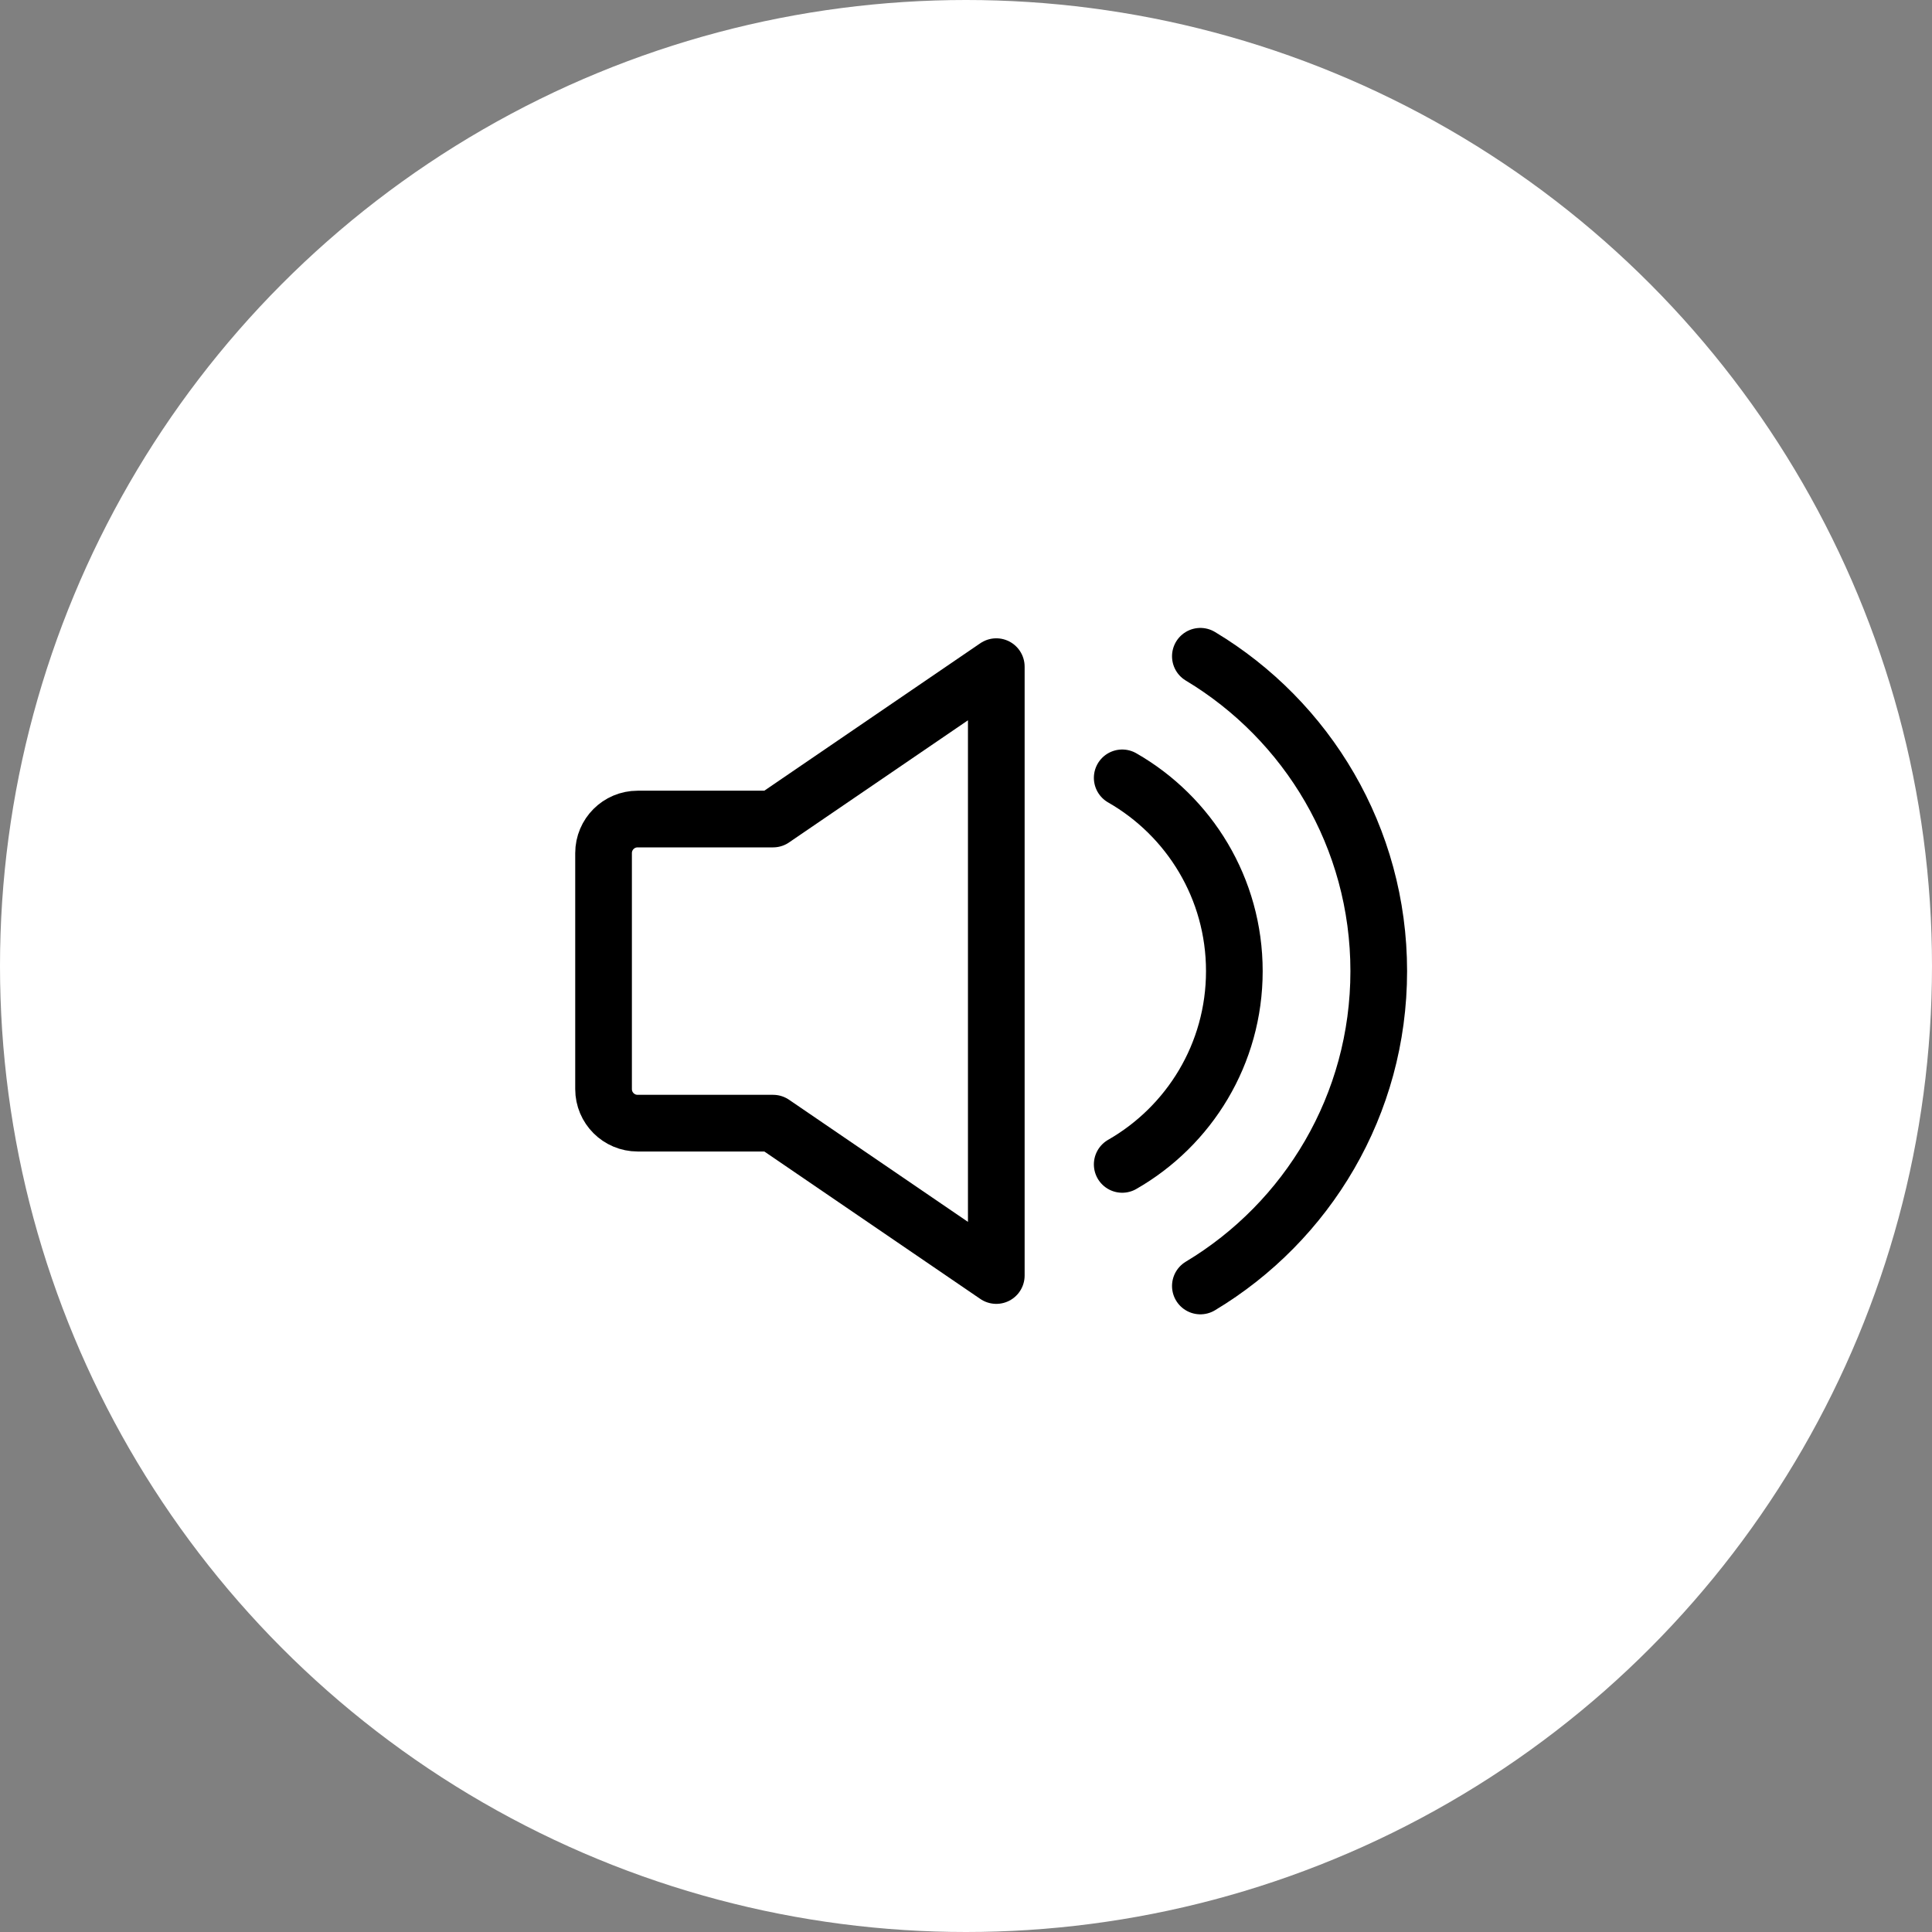 <?xml version="1.0" encoding="UTF-8"?> <svg xmlns="http://www.w3.org/2000/svg" id="_Слой_1" data-name="Слой 1" viewBox="0 0 750 750"><rect x="0" y="0" width="750" height="750" fill="#808080" stroke="none"/><defs><style> .cls-1 { fill: #fff; } .cls-2 { fill: none; stroke: #000; stroke-linecap: round; stroke-linejoin: round; stroke-width: 22px; } </style></defs><circle class="cls-1" cx="375" cy="375" r="375"></circle><g><g><path class="cls-2" d="M435.64,452.02c26.01-14.89,43.53-42.91,43.53-75.03s-17.52-60.14-43.53-75.03"></path><path class="cls-2" d="M465.98,499.22c41.49-24.9,69.25-70.32,69.25-122.23s-27.77-97.33-69.25-122.23"></path></g><path class="cls-2" d="M300.11,317.95h-52.58c-7.31,0-13.23,5.92-13.23,13.23v91.6c0,7.31,5.92,13.23,13.23,13.23h52.58l86.65,59.15v-236.37l-86.65,59.15Z"></path></g></svg> 